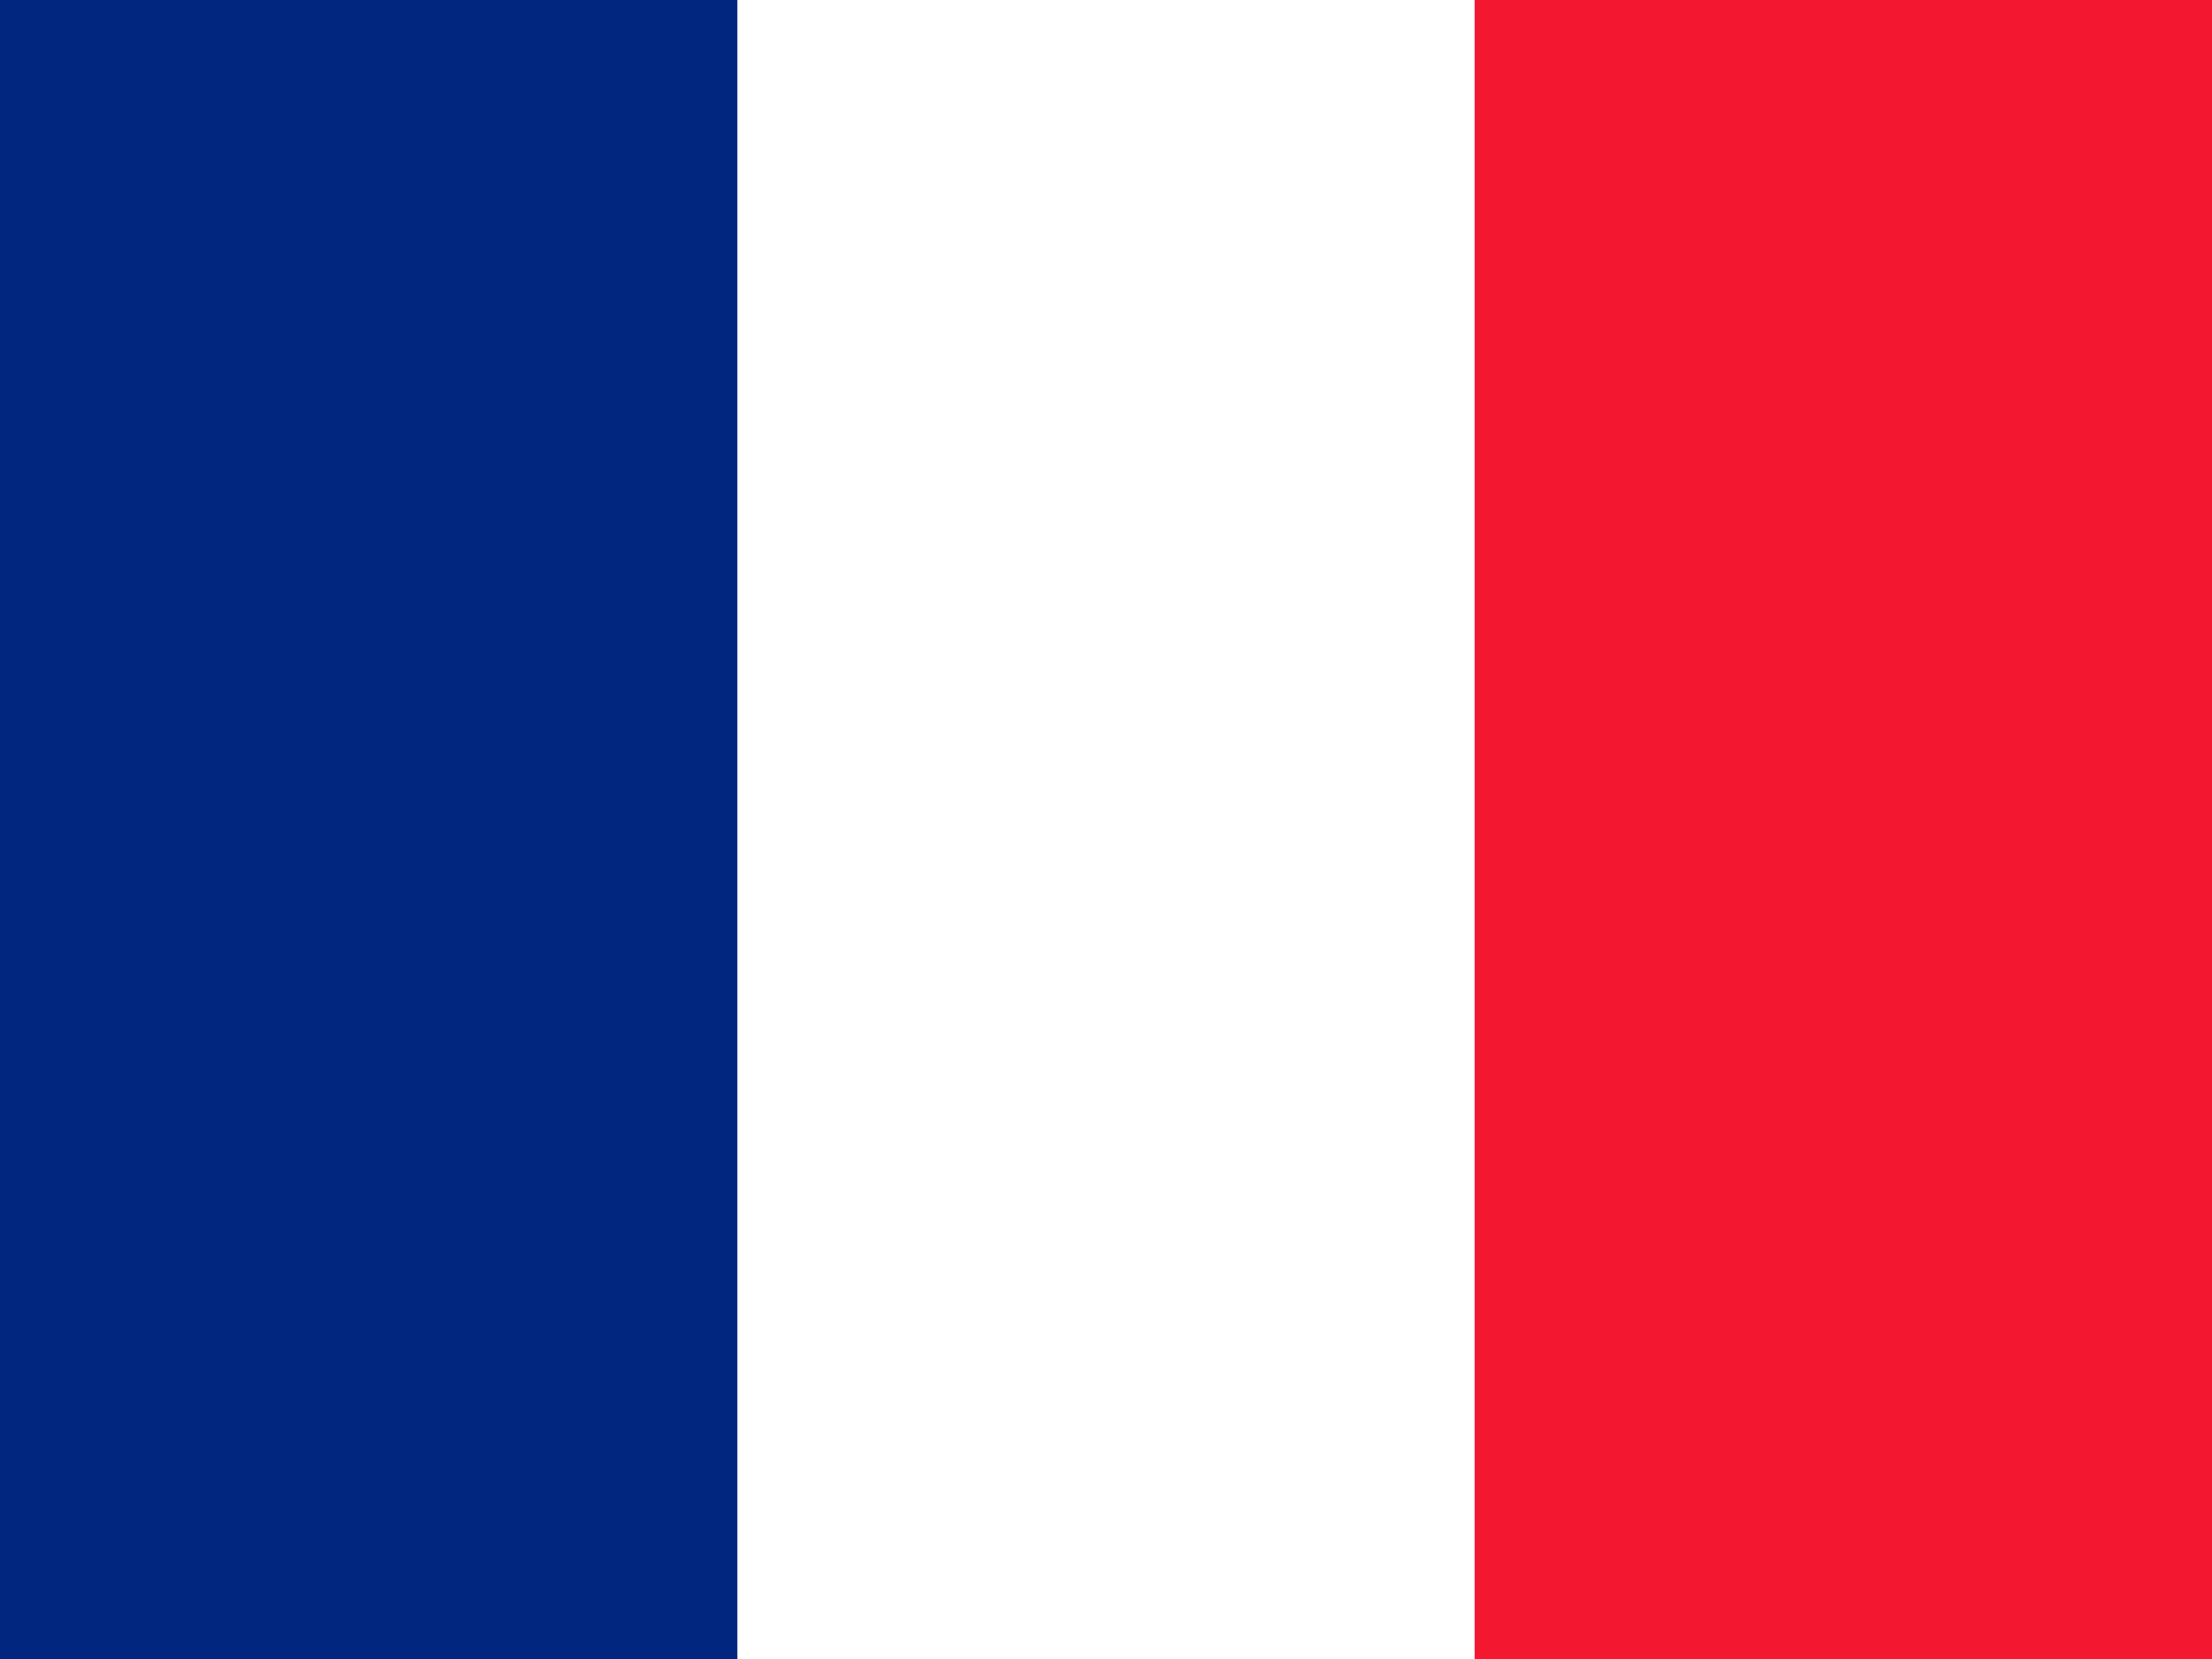 <svg xmlns="http://www.w3.org/2000/svg" viewBox="0 0 640 480"><defs><style>.cls-1{fill:#fff;}.cls-2{fill:#00267f;}.cls-3{fill:#f31830;}</style></defs><title>Middel 1</title><g id="Laag_2" data-name="Laag 2"><g id="svg378"><g id="g3627"><rect id="rect171" class="cls-1" width="640" height="480"/><rect id="rect403" class="cls-2" width="213.34" height="480"/><rect id="rect135" class="cls-3" x="426.66" width="213.34" height="480"/></g></g></g></svg>